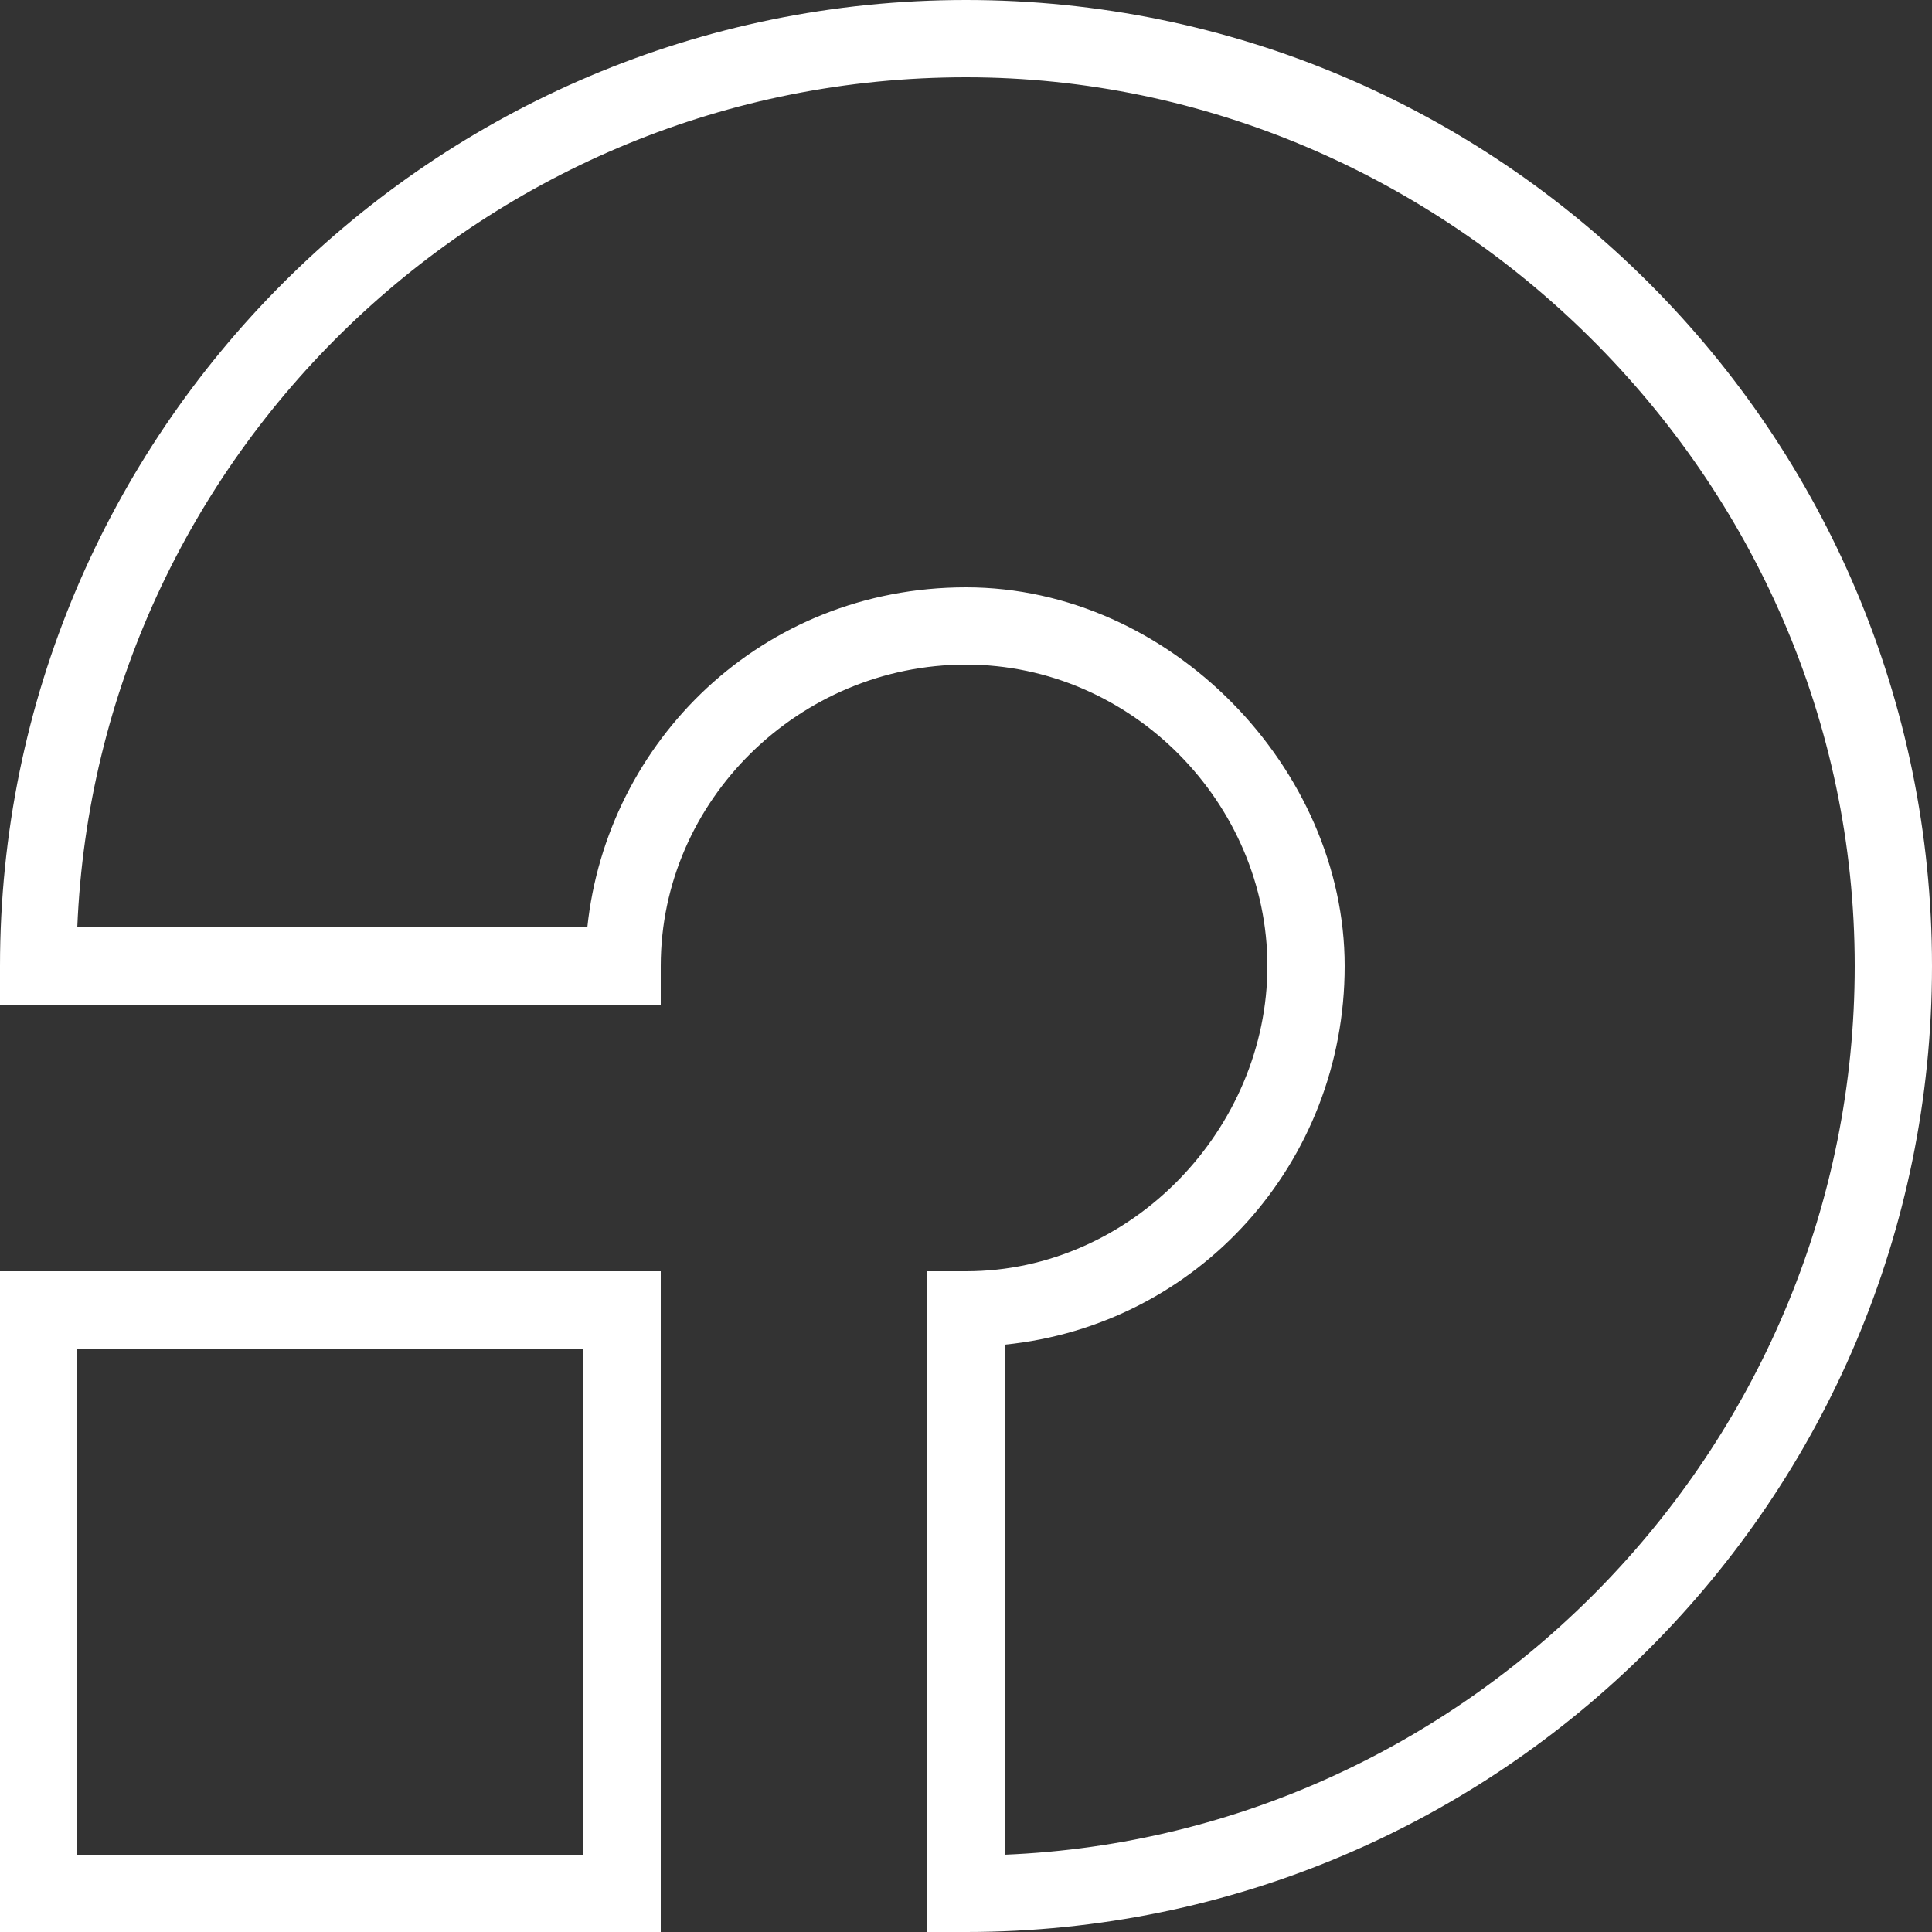 <svg xmlns="http://www.w3.org/2000/svg" id="svg5" viewBox="0 0 50 50"><rect x="0" y="0" width="50" height="50" fill="#333333" stroke="none"/><defs><style>      .st0 {        fill: #fff;      }    </style></defs><path class="st0" d="M0,32.9v17.1h17.1v-17.1H0ZM15.1,34.9v13.1H2v-13.1h13.1Z"></path><path class="st0" d="M0,25v1h17.1v-1c0-4.3,3.6-7.8,7.9-7.8s7.8,3.6,7.8,7.8-3.5,7.9-7.8,7.9h-1v17.1h1c13.8,0,25-11.2,25-25S38.8,0,25,0,0,11.2,0,25ZM48,25c0,12.3-9.8,22.5-22,23v-13.2c5-.5,8.8-4.7,8.8-9.8s-4.5-9.8-9.8-9.8-9.3,4-9.8,8.8H2C2.5,11.8,12.6,2,25,2s23,10.3,23,23Z"></path></svg>